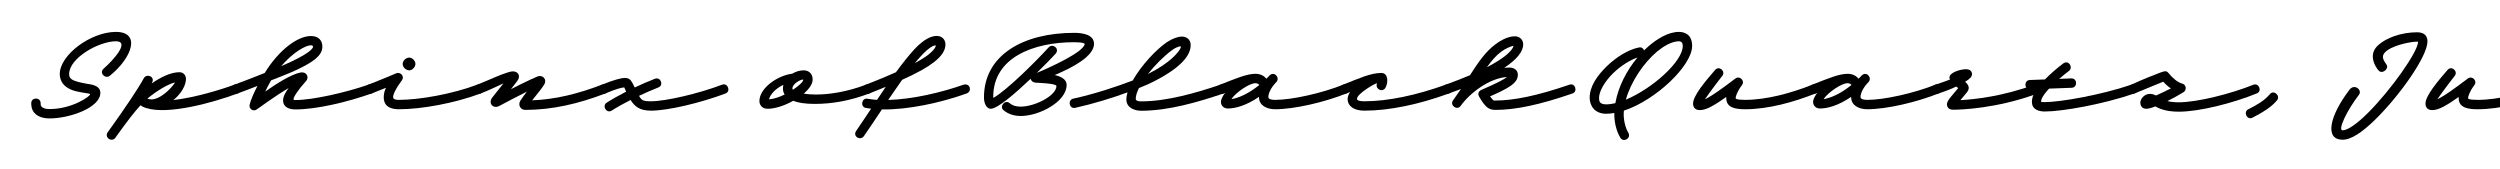 <svg width="4000" height="270" viewBox="0 0 4000 270" fill="none" xmlns="http://www.w3.org/2000/svg">
<g clip-path="url(#clip0_81_246)">
<path d="M3927.42 121.543C3925.62 123.643 3907.92 146.743 3899.82 158.743C3900.87 158.293 3902.07 157.693 3903.27 157.093C3912.87 151.993 3927.72 141.343 3948.57 125.593C3955.47 120.493 3964.17 129.343 3959.07 136.093C3951.27 146.293 3948.87 154.543 3948.87 156.943C3948.87 157.693 3949.47 159.793 3964.32 159.793C3997.92 159.793 4037.82 148.993 4071.27 135.643C4080.42 131.893 4085.82 145.993 4076.97 149.443C4042.02 163.393 4000.92 174.793 3964.32 174.793C3949.92 174.793 3933.87 172.993 3933.87 156.943C3933.87 156.343 3933.87 155.743 3933.87 155.143C3924.57 161.743 3916.92 166.693 3910.17 170.293C3903.27 174.043 3897.42 176.143 3891.42 176.143C3883.77 176.143 3880.77 171.193 3880.77 165.793C3880.77 153.193 3899.82 130.693 3916.02 111.943C3922.62 104.293 3933.57 114.343 3927.42 121.543Z" fill="black"/>
<path d="M3805.8 112.843C3800.4 106.693 3796.65 98.143 3796.5 90.943C3796.35 84.793 3798.45 78.343 3805.05 72.343C3817.35 60.943 3841.35 51.643 3867.45 51.643C3879.75 51.643 3883.95 58.243 3883.95 66.343C3883.95 89.743 3840.45 151.993 3800.4 191.293C3780.15 211.093 3762.3 223.543 3748.2 223.543C3719.1 223.543 3726.9 185.893 3759.15 143.593C3767.1 133.093 3780.15 144.043 3774.3 151.693C3755.25 176.293 3739.8 208.543 3748.2 208.543C3756.15 208.543 3771.6 197.893 3788.85 180.493C3825 144.493 3868.95 82.843 3868.95 66.643H3867.45C3857.4 66.643 3833.1 71.593 3820.65 79.843C3815.85 83.143 3812.7 86.743 3812.7 90.943C3812.7 93.943 3813.75 96.793 3818.4 103.393C3822.9 109.843 3811.65 119.443 3805.8 112.843Z" fill="black"/>
<path d="M3597.31 174.793C3612.16 167.293 3622.81 161.143 3631.96 150.493C3638.11 143.143 3649.36 153.343 3643.06 160.693C3633.91 171.643 3619.66 180.193 3603.91 188.293C3595.21 192.793 3588.76 179.143 3597.31 174.793Z" fill="black"/>
<path d="M3409.04 135.943C3427.79 127.093 3449.84 118.543 3455.99 116.293C3464.54 113.293 3466.49 112.693 3470.54 117.943C3473.99 122.443 3483.59 131.893 3491.39 133.693C3498.14 135.343 3499.19 144.043 3493.64 147.493C3485.99 152.143 3476.84 157.243 3467.84 161.743C3472.19 162.793 3478.04 163.693 3485.99 163.693C3515.69 163.693 3569.54 150.043 3605.24 135.643C3614.24 132.043 3619.94 145.843 3610.94 149.443C3573.44 164.743 3519.59 178.693 3485.99 178.693C3463.64 178.693 3453.14 172.693 3448.49 170.293C3442.49 172.693 3437.39 174.043 3434.09 174.043C3426.59 174.043 3424.49 168.043 3424.49 164.443C3424.49 158.293 3430.79 150.193 3439.94 150.193C3443.69 150.193 3446.84 151.393 3449.69 152.743C3456.74 149.593 3465.44 145.543 3473.39 141.493C3468.29 138.043 3463.94 133.993 3461.24 130.693C3454.04 133.843 3433.49 141.793 3416.24 149.143C3407.54 152.893 3400.19 140.143 3409.04 135.943Z" fill="black"/>
<path d="M3247.76 127.992C3255.86 127.692 3263.81 127.392 3271.91 127.092C3280.76 118.092 3290.81 109.242 3301.31 101.442C3310.31 95.142 3317.36 108.492 3310.31 113.442C3305.06 117.342 3299.81 121.692 3294.71 126.192C3301.16 125.892 3307.61 125.742 3314.06 125.442C3324.11 125.142 3324.26 140.142 3314.66 140.442C3302.66 140.892 3290.51 141.342 3278.51 141.792C3267.41 153.792 3265.76 159.492 3265.76 162.642C3265.76 163.242 3266.66 163.392 3271.76 163.392C3295.46 163.392 3360.86 152.292 3410.21 135.492C3420.56 132.342 3424.46 146.592 3415.01 149.592C3363.56 167.292 3298.76 178.392 3271.76 178.392C3264.26 178.392 3251.06 176.442 3251.06 163.092C3251.06 158.742 3252.11 154.392 3254.36 149.592C3251.96 148.392 3250.31 145.842 3250.16 142.842C3249.56 142.992 3248.96 142.992 3248.36 142.992C3238.31 143.292 3238.16 128.292 3247.76 127.992Z" fill="black"/>
<path d="M3096.16 135.642C3106.06 132.342 3113.86 129.642 3120.01 127.242C3119.41 126.042 3119.11 124.842 3119.11 123.792C3119.11 116.592 3135.16 110.742 3145.96 110.742C3155.26 110.742 3157.51 118.992 3153.01 124.092C3151.51 125.742 3148.66 128.142 3144.16 130.842C3149.26 135.342 3152.86 140.892 3146.86 147.942C3142.51 153.192 3139.21 157.092 3136.66 160.242C3158.71 159.042 3204.46 154.242 3255.01 135.492C3264.31 132.042 3268.96 146.292 3260.11 149.592C3194.26 174.042 3136.06 175.542 3124.66 175.542C3115.51 175.542 3113.56 167.742 3116.26 162.492C3118.81 157.392 3122.86 153.192 3133.21 140.892C3132.76 140.592 3132.16 140.292 3131.41 139.692C3130.96 139.392 3130.36 138.942 3129.91 138.492C3122.41 142.092 3113.11 145.842 3101.86 149.442C3092.71 152.442 3087.01 138.642 3096.16 135.642Z" fill="black"/>
<path d="M2899.59 135.492C2925.99 125.142 2942.34 118.092 2956.29 118.092C2964.39 118.092 2970.09 121.542 2973.69 125.892C2975.49 124.242 2977.14 122.442 2978.94 120.642C2986.29 113.292 2995.89 124.392 2989.74 131.142C2980.74 140.442 2976.84 149.142 2976.84 155.442C2976.84 156.342 2977.29 159.792 2987.79 159.792C3015.24 159.792 3063.09 148.842 3096.24 135.642C3105.39 131.742 3110.64 146.142 3101.94 149.442C3066.69 163.542 3018.54 174.792 2987.79 174.792C2974.74 174.792 2961.84 169.092 2961.84 155.442V154.992C2941.44 168.942 2923.74 173.592 2912.19 173.592C2904.69 173.592 2900.94 168.342 2900.94 162.942C2900.94 159.342 2903.49 154.092 2907.54 148.542C2906.79 148.842 2905.89 149.142 2904.99 149.592C2895.69 152.742 2890.44 139.092 2899.59 135.492ZM2918.19 157.842C2917.74 158.592 2917.74 158.592 2918.64 158.442C2929.14 156.642 2944.59 150.342 2962.44 135.942C2961.54 134.892 2959.29 133.092 2956.29 133.092H2956.14C2945.79 133.242 2924.94 148.242 2918.19 157.842Z" fill="black"/>
<path d="M2755.55 121.543C2753.75 123.643 2736.05 146.743 2727.95 158.743C2729 158.293 2730.2 157.693 2731.4 157.093C2741 151.993 2755.85 141.343 2776.7 125.593C2783.6 120.493 2792.3 129.343 2787.2 136.093C2779.4 146.293 2777 154.543 2777 156.943C2777 157.693 2777.6 159.793 2792.45 159.793C2826.05 159.793 2865.95 148.993 2899.4 135.643C2908.55 131.893 2913.95 145.993 2905.1 149.443C2870.15 163.393 2829.05 174.793 2792.45 174.793C2778.05 174.793 2762 172.993 2762 156.943C2762 156.343 2762 155.743 2762 155.143C2752.7 161.743 2745.05 166.693 2738.3 170.293C2731.4 174.043 2725.55 176.143 2719.55 176.143C2711.9 176.143 2708.9 171.193 2708.9 165.793C2708.9 153.193 2727.95 130.693 2744.15 111.943C2750.75 104.293 2761.7 114.343 2755.55 121.543Z" fill="black"/>
<path d="M2605.42 212.593C2610.37 221.143 2597.47 228.643 2592.52 220.393C2585.92 209.293 2582.62 194.593 2582.92 181.393C2582.92 181.243 2582.92 180.943 2582.92 180.793C2578.42 181.543 2574.07 181.993 2569.87 181.993C2550.82 181.993 2543.47 168.343 2543.47 156.493C2543.47 138.193 2555.47 121.093 2570.32 106.543C2585.77 91.393 2605.12 79.393 2622.22 75.943C2626.57 75.043 2629.42 77.443 2630.47 80.593C2632.87 78.343 2635.27 76.093 2637.67 73.993C2650.87 62.593 2668.87 51.043 2686.27 51.043C2694.82 51.043 2707.42 54.643 2707.42 73.543C2707.42 104.743 2649.67 160.093 2598.22 177.043C2598.07 178.543 2597.92 180.193 2597.92 181.693C2597.77 192.043 2600.32 204.043 2605.42 212.593ZM2651.62 82.243C2629.87 100.393 2609.32 130.843 2601.37 159.493C2643.37 141.943 2692.42 98.593 2692.42 73.543C2692.42 69.043 2690.62 66.043 2686.27 66.043C2674.42 66.043 2660.92 74.593 2651.62 82.243ZM2558.47 156.493C2558.47 161.443 2558.92 166.993 2569.87 166.993C2574.37 166.993 2579.32 166.243 2584.57 165.043C2589.07 138.943 2602.57 112.843 2619.97 91.993C2607.97 96.043 2592.67 105.643 2580.82 117.343C2567.47 130.393 2558.47 146.293 2558.47 156.493Z" fill="black"/>
<path d="M2313.07 135.492C2327.62 130.242 2340.52 125.142 2351.92 120.342C2365.57 99.192 2376.67 82.842 2392.72 70.842C2403.22 63.042 2414.02 58.092 2423.92 58.092C2431.87 58.092 2437.12 63.942 2437.12 70.992C2437.12 82.692 2426.47 95.442 2406.82 108.492C2409.52 108.192 2412.22 108.042 2414.92 108.042C2422.27 108.042 2428.57 112.092 2428.57 119.592C2428.57 133.092 2413.57 141.192 2384.02 154.242C2384.32 154.542 2384.62 154.992 2384.92 155.292C2389.57 161.442 2389.27 160.842 2392.72 160.842C2421.67 160.842 2459.32 153.342 2511.07 135.492C2520.37 132.192 2524.87 146.442 2515.87 149.592C2463.52 167.742 2424.37 175.842 2392.72 175.842C2381.47 175.842 2377.42 170.142 2372.92 164.592C2370.07 160.692 2367.97 156.942 2366.62 154.542C2363.77 149.892 2366.02 145.692 2370.07 143.892C2395.57 132.792 2406.82 126.942 2411.17 123.192C2382.67 125.142 2351.77 148.842 2337.07 169.392C2331.37 177.342 2319.22 168.642 2324.77 160.692C2329.42 154.242 2333.62 148.242 2337.52 142.392C2331.22 144.792 2324.77 147.192 2318.17 149.592C2308.87 152.892 2304.07 138.792 2313.07 135.492ZM2401.72 82.842C2393.62 88.842 2386.57 97.092 2379.07 107.592C2406.67 93.192 2419.72 81.342 2421.82 73.242C2417.02 74.142 2408.92 77.442 2401.72 82.842Z" fill="black"/>
<path d="M2148.85 135.492C2175.1 125.142 2193.1 116.742 2210.05 116.742C2210.2 116.742 2210.5 116.742 2210.65 116.742C2217.25 117.042 2219.65 122.742 2219.65 128.742C2219.65 133.392 2218.15 138.492 2216.2 141.192C2211.1 148.092 2201.2 142.242 2202.7 135.342C2202.85 134.892 2202.85 134.592 2203 134.142C2203.15 133.392 2203.3 133.242 2203 133.242C2200.15 133.242 2171.2 149.892 2171.2 158.142C2171.2 158.292 2170.3 162.042 2182.9 162.042C2220.85 162.042 2266.6 152.292 2313.1 135.492C2322.55 132.342 2327.2 146.292 2318.2 149.592C2270.5 166.992 2223.25 177.042 2182.9 177.042C2167.15 177.042 2156.2 170.442 2156.2 158.142C2156.2 154.692 2157.7 150.942 2160.1 147.192C2158.3 147.942 2156.2 148.692 2154.25 149.592C2144.95 152.742 2139.7 139.092 2148.85 135.492Z" fill="black"/>
<path d="M1952.12 135.492C1978.52 125.142 1994.87 118.092 2008.82 118.092C2016.92 118.092 2022.62 121.542 2026.22 125.892C2028.02 124.242 2029.67 122.442 2031.47 120.642C2038.82 113.292 2048.42 124.392 2042.27 131.142C2033.27 140.442 2029.37 149.142 2029.37 155.442C2029.37 156.342 2029.82 159.792 2040.32 159.792C2067.77 159.792 2115.62 148.842 2148.77 135.642C2157.92 131.742 2163.17 146.142 2154.47 149.442C2119.22 163.542 2071.07 174.792 2040.32 174.792C2027.27 174.792 2014.37 169.092 2014.37 155.442V154.992C1993.97 168.942 1976.27 173.592 1964.72 173.592C1957.22 173.592 1953.47 168.342 1953.47 162.942C1953.47 159.342 1956.02 154.092 1960.07 148.542C1959.32 148.842 1958.42 149.142 1957.52 149.592C1948.22 152.742 1942.97 139.092 1952.12 135.492ZM1970.72 157.842C1970.27 158.592 1970.27 158.592 1971.17 158.442C1981.67 156.642 1997.12 150.342 2014.97 135.942C2014.07 134.892 2011.82 133.092 2008.82 133.092H2008.67C1998.32 133.242 1977.47 148.242 1970.72 157.842Z" fill="black"/>
<path d="M1717.13 157.843C1752.23 150.193 1787.93 138.193 1812.38 128.743C1825.88 104.743 1850.03 78.943 1867.13 67.393C1876.28 61.393 1884.68 58.543 1891.28 58.543C1896.98 58.543 1905.08 61.993 1905.08 72.043C1905.08 88.393 1890.38 108.043 1844.18 131.293C1839.23 133.843 1831.73 137.143 1822.28 140.893C1819.13 147.343 1817.18 153.343 1817.18 157.993C1817.18 159.343 1817.78 162.193 1825.88 162.193C1866.23 162.193 1912.88 148.993 1952.63 135.493C1962.23 132.793 1966.43 146.743 1957.43 149.593C1916.78 163.393 1869.53 177.193 1825.88 177.193C1815.68 177.193 1802.18 172.693 1802.18 159.193C1802.18 155.743 1802.78 151.843 1803.98 147.793C1779.83 156.643 1749.38 166.093 1720.28 172.543C1710.68 174.643 1707.83 159.943 1717.13 157.843ZM1875.53 79.993C1862.03 89.893 1847.93 104.143 1836.83 118.243C1836.98 118.243 1837.13 118.093 1837.28 118.093C1871.63 100.843 1883.93 85.243 1887.83 78.943C1889.63 75.943 1889.93 74.143 1888.73 74.143C1885.88 74.143 1879.73 76.843 1875.53 79.993Z" fill="black"/>
<path d="M1706.64 135.793C1706.64 162.643 1662.99 185.593 1633.14 185.593C1625.94 185.593 1614.84 184.093 1605.84 176.443C1598.34 170.593 1607.94 158.593 1615.44 165.043C1621.14 169.693 1627.14 170.593 1633.14 170.593C1655.79 170.593 1690.29 153.043 1690.29 137.593C1690.29 133.543 1661.79 132.493 1657.74 132.343C1652.49 132.043 1649.64 129.193 1649.04 126.043C1624.44 149.443 1595.94 174.043 1585.14 174.043C1578.84 174.043 1574.34 166.093 1574.34 156.043C1574.34 87.793 1637.49 52.543 1718.79 52.543C1731.09 52.543 1750.44 54.943 1750.44 70.093C1750.44 90.043 1716.24 108.043 1687.59 120.043C1697.94 122.443 1706.64 127.093 1706.64 135.793ZM1689.09 85.843C1685.34 89.893 1673.49 102.343 1658.94 116.593C1679.04 108.343 1735.44 82.693 1735.44 70.093C1735.44 69.943 1734.39 67.543 1718.79 67.543C1652.94 67.543 1589.19 92.293 1589.19 154.843C1589.19 155.593 1589.19 156.193 1589.34 156.643C1611.39 144.343 1659.84 95.743 1677.99 75.643C1684.44 69.043 1695.84 77.743 1689.09 85.843Z" fill="black"/>
<path d="M1388.08 157.992C1392.88 158.892 1397.83 159.342 1403.23 159.792C1407.88 152.742 1412.53 145.842 1417.18 138.942C1409.08 142.242 1400.38 145.842 1390.78 149.592C1381.03 152.742 1376.38 139.092 1385.38 135.492C1404.58 128.142 1420.48 121.392 1433.53 115.542C1443.73 101.592 1453.78 88.842 1463.23 78.642C1478.53 62.292 1490.23 57.492 1498.78 57.492C1507.63 57.492 1512.73 63.792 1512.73 70.992C1512.73 80.592 1506.73 89.742 1494.43 99.342C1484.98 106.842 1469.68 115.842 1443.43 127.692C1436.23 137.892 1428.73 148.842 1421.08 159.942C1461.13 158.892 1508.68 147.192 1541.68 135.492C1552.33 132.492 1555.78 146.292 1546.48 149.592C1505.08 164.442 1452.73 175.842 1411.03 175.092C1401.43 189.492 1391.83 204.042 1382.38 217.542C1376.68 225.942 1363.48 218.142 1370.08 209.142C1377.88 197.892 1385.68 185.892 1393.78 173.892C1390.93 173.592 1388.08 173.142 1385.38 172.692C1375.63 170.892 1378.93 156.042 1388.08 157.992ZM1474.33 88.842C1470.88 92.592 1467.28 96.642 1463.68 100.992C1473.73 95.592 1480.48 91.242 1485.13 87.642C1492.03 82.242 1495.18 78.192 1496.68 75.192C1497.43 73.392 1497.43 72.642 1496.68 72.642C1493.38 72.642 1485.73 76.542 1474.33 88.842Z" fill="black"/>
<path d="M1303.7 166.243C1288.25 166.243 1277 164.443 1269.05 161.293C1255.55 168.943 1240.1 174.043 1228.1 174.043C1218.95 174.043 1215.05 167.293 1215.05 161.743C1215.05 140.443 1245.05 120.493 1267.55 117.943C1272.8 114.643 1279.1 112.543 1286.15 112.543C1292.75 112.543 1300.25 116.743 1300.25 127.243C1300.25 134.443 1294.55 142.393 1286 149.743C1291.85 150.793 1298.45 151.243 1305.2 151.243C1327.7 151.243 1355.9 146.743 1385.6 135.493C1394.9 132.043 1399.85 146.143 1390.7 149.593C1360.4 161.143 1331.45 166.243 1303.7 166.243ZM1267.85 141.493C1267.85 142.243 1268.15 142.843 1268.75 143.593C1278.35 137.143 1285.25 130.693 1285.1 127.843C1285.1 127.393 1284.95 127.243 1284.65 127.243C1280.9 127.243 1267.85 133.993 1267.85 141.493ZM1252.7 141.343C1252.7 139.543 1253 137.593 1253.45 135.793C1241.3 141.193 1232.3 151.093 1230.35 158.893C1238.15 158.443 1247 155.293 1255.4 151.243C1253.45 148.093 1252.7 144.793 1252.7 141.343Z" fill="black"/>
<path d="M970.712 164.293C979.412 158.593 990.362 152.593 1001.91 146.593C1000.56 144.043 999.512 141.493 998.762 139.843C994.712 140.143 986.612 141.943 968.762 149.443C959.762 153.193 953.912 139.393 962.762 135.643C982.262 127.543 994.712 124.693 999.362 124.693C1006.11 124.693 1008.66 127.093 1011.66 132.343C1012.86 134.593 1014.21 137.293 1015.56 139.993C1026.51 134.743 1037.61 129.943 1047.81 126.043C1057.11 122.443 1062.36 136.393 1053.51 139.843C1043.61 143.743 1032.96 148.393 1022.46 153.343C1026.51 160.543 1028.76 162.043 1041.51 162.043C1065.36 162.043 1118.31 149.593 1155.36 135.493C1164.36 132.043 1169.91 146.143 1160.76 149.593C1121.91 164.293 1069.26 177.043 1041.51 177.043C1023.21 177.043 1015.26 170.143 1008.96 159.943C997.712 165.643 987.212 171.493 978.812 176.893C970.412 182.293 962.762 169.393 970.712 164.293Z" fill="black"/>
<path d="M763.701 135.493C779.601 129.343 810.951 114.193 820.701 114.193C828.501 114.193 833.9 121.093 827.6 129.643C825.05 133.093 821.45 137.743 817.55 142.693C828.05 137.293 838.7 132.043 848.3 127.543C852.5 125.593 856.401 123.793 860.151 122.293C868.101 119.143 876.05 126.943 870.5 135.643C866.75 141.793 858.201 151.993 851.451 160.543C888.501 159.043 924.2 150.343 963.05 135.493C972.2 132.043 977.6 145.993 968.451 149.593C924.801 166.243 883.85 175.693 840.8 175.843C831.95 175.843 828.65 167.443 832.55 161.143C835.25 156.793 839.15 151.693 843.05 146.593C828.2 153.943 812 162.493 798.5 169.693C789.8 174.343 780.05 165.943 787.85 155.743C788.15 155.143 797.75 143.293 805.55 133.393C795.8 137.593 783.5 144.193 768.8 149.593C759.8 152.893 754.551 138.943 763.701 135.493Z" fill="black"/>
<path d="M654.784 92.143C660.184 92.293 664.684 97.693 664.684 102.343C664.684 107.143 659.734 112.543 654.784 112.543C650.134 112.543 644.284 108.193 644.284 102.343C644.284 97.093 649.534 92.143 654.784 92.143ZM642.934 128.593C633.034 141.793 628.984 151.093 628.984 155.443C628.984 159.643 635.584 159.793 637.984 159.793C671.434 159.793 724.084 150.343 763.534 135.493C773.134 132.343 777.784 146.443 768.934 149.593C727.684 165.043 674.734 174.793 638.434 174.793C616.384 174.793 613.984 162.943 613.984 155.443C613.984 150.343 615.184 145.393 617.584 140.443C609.334 143.743 600.784 147.193 594.634 149.593C585.334 152.743 580.384 139.093 589.234 135.493C602.284 130.543 627.034 120.343 633.784 117.343C639.934 114.493 648.034 121.243 642.934 128.593Z" fill="black"/>
<path d="M374.931 135.494C389.481 130.244 410.031 122.144 423.531 116.744C445.881 80.293 476.181 57.343 497.931 57.644C510.381 57.794 515.781 65.594 515.781 74.444C515.781 87.344 506.031 100.844 443.031 124.994C440.931 125.744 437.781 127.094 433.731 128.594C429.831 135.344 426.831 141.194 424.281 146.594C441.681 134.294 465.531 118.994 480.831 115.994C490.131 114.194 495.381 123.344 489.681 129.644C476.631 144.044 469.581 155.444 469.581 158.594C469.581 159.644 470.481 160.094 472.131 160.094C501.081 160.094 553.731 147.794 589.431 135.494C598.881 132.194 603.231 146.594 594.531 149.594C555.231 163.394 506.781 175.094 472.431 175.094C459.531 175.094 452.931 169.244 452.931 160.994C452.931 154.244 456.831 147.494 461.781 140.894C440.331 153.494 413.631 173.144 410.781 175.094C405.381 179.144 397.581 174.344 399.531 166.994C401.331 159.794 405.531 149.744 411.981 137.444C401.031 141.644 389.331 146.294 380.031 149.594C370.731 152.894 365.931 138.794 374.931 135.494ZM497.931 72.493C489.231 72.043 468.531 84.043 449.781 105.944C496.581 85.844 500.781 76.993 500.781 75.043C500.781 73.844 500.481 72.644 497.931 72.493Z" fill="black"/>
<path d="M230.192 124.993C234.542 117.343 248.342 122.143 243.392 132.193C243.092 132.643 242.792 133.243 242.492 133.693C257.792 122.893 273.842 115.543 287.042 115.543C294.092 115.543 297.542 121.093 297.542 126.343C297.542 136.843 289.592 150.193 277.442 160.093C311.792 156.193 354.092 143.293 374.942 135.493C384.392 132.343 389.042 146.293 380.042 149.593C339.992 164.443 268.742 184.093 233.942 172.843H233.792C229.742 171.643 226.442 169.693 224.792 168.493C214.742 179.293 203.342 194.293 188.792 214.543C187.442 216.493 186.092 218.443 184.592 220.393C184.442 220.543 184.292 220.693 184.292 220.843C184.142 220.993 183.992 221.143 183.842 221.293C183.842 221.293 183.692 221.443 183.542 221.593C183.542 221.593 183.392 221.743 183.242 221.893C183.092 221.893 183.092 222.043 182.942 222.193C182.792 222.193 182.642 222.343 182.492 222.343C182.492 222.493 182.342 222.493 182.192 222.643C182.042 222.643 181.892 222.793 181.742 222.943C181.592 222.943 181.592 222.943 181.592 222.943C175.442 225.793 167.342 218.593 172.292 211.693C201.842 170.593 221.942 140.293 230.192 124.993ZM279.992 131.893C268.892 134.443 250.442 145.543 235.892 157.693C237.092 158.443 239.042 159.043 242.192 159.043C255.842 159.043 272.192 143.443 279.242 133.243C279.542 132.793 279.842 132.193 279.992 131.893Z" fill="black"/>
<path d="M165.812 109.843C182.012 95.593 208.262 66.043 185.462 66.043C158.462 66.043 110.612 92.593 110.612 118.543C110.612 121.993 111.512 124.393 114.212 126.493C118.862 130.243 129.812 132.343 139.562 134.143C144.512 135.043 160.562 136.093 160.562 148.543C160.562 172.393 111.212 189.493 79.262 189.493C66.062 189.493 53.612 184.693 50.612 171.793C49.862 168.493 50.012 165.793 50.012 165.043C50.012 155.143 65.012 155.293 65.012 165.043C65.012 165.943 65.012 167.593 65.312 168.493C65.612 169.843 67.862 174.493 79.262 174.493C115.412 174.493 144.212 154.093 144.212 150.943C144.212 149.743 140.612 149.443 136.862 148.843C127.262 147.193 114.512 145.993 104.912 138.193C99.662 133.993 95.612 126.943 95.612 118.543C95.612 87.793 145.262 51.043 185.462 51.043C225.212 51.043 212.312 91.543 175.712 121.243C168.512 126.943 158.012 116.743 165.812 109.843Z" fill="black"/>
</g>
<defs>
<clipPath id="clip0_81_246">
<rect width="4000" height="270" fill="white"/>
</clipPath>
</defs>
</svg>
